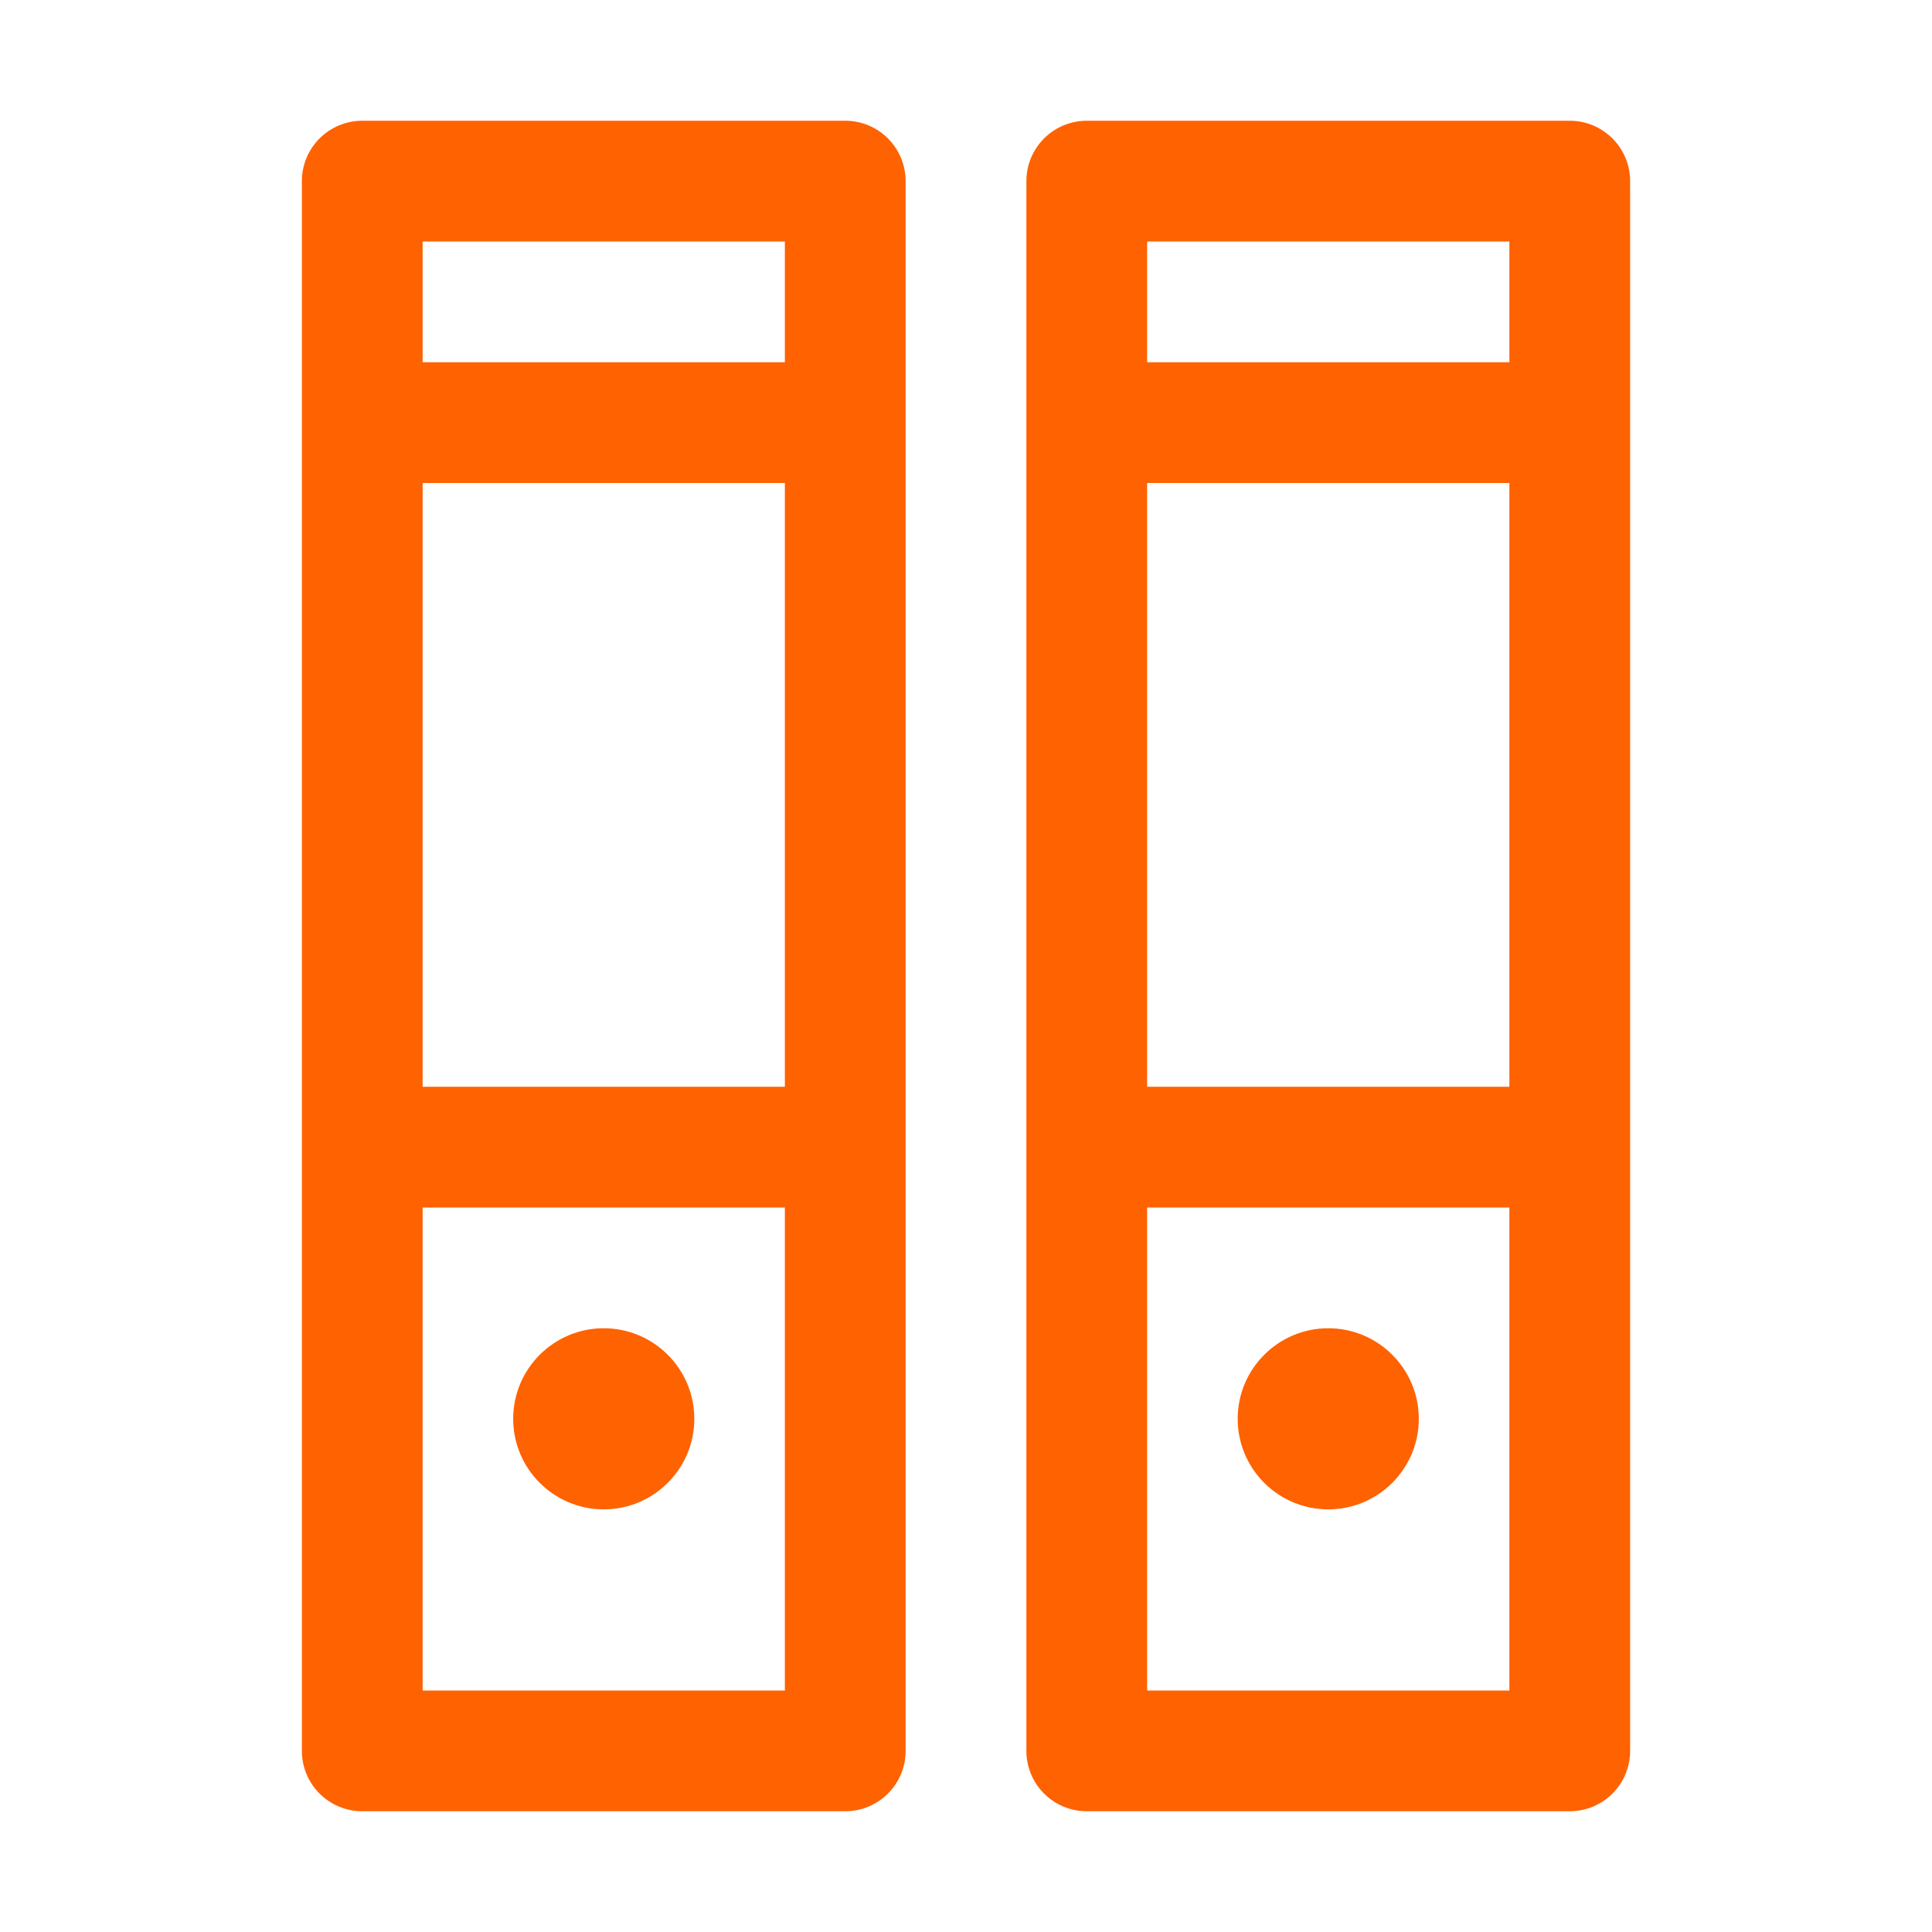 <svg width="32" height="32" viewBox="0 0 32 32" fill="none" xmlns="http://www.w3.org/2000/svg">
<path fill-rule="evenodd" clip-rule="evenodd" d="M14 2C14.552 2 15 2.448 15 3V29C15 29.553 14.552 30 14 30H6C5.448 30 5 29.553 5 29V3C5 2.448 5.448 2 6 2H14ZM13 20H7V28H13V20ZM10 22C10.828 22 11.5 22.672 11.5 23.5C11.5 24.328 10.828 25 10 25C9.172 25 8.5 24.328 8.5 23.5C8.5 22.672 9.172 22 10 22ZM13 8H7V18H13V8ZM13 4H7V6H13V4ZM26 2C26.552 2 27 2.448 27 3V29C27 29.553 26.552 30 26 30H18C17.448 30 17 29.553 17 29V3C17 2.448 17.448 2 18 2H26ZM25 20H19V28H25V20ZM22 22C22.828 22 23.5 22.672 23.5 23.5C23.5 24.328 22.828 25 22 25C21.172 25 20.5 24.328 20.5 23.5C20.5 22.672 21.172 22 22 22ZM25 8H19V18H25V8ZM25 4H19V6H25V4Z" fill="#FF6200"/>
</svg>
